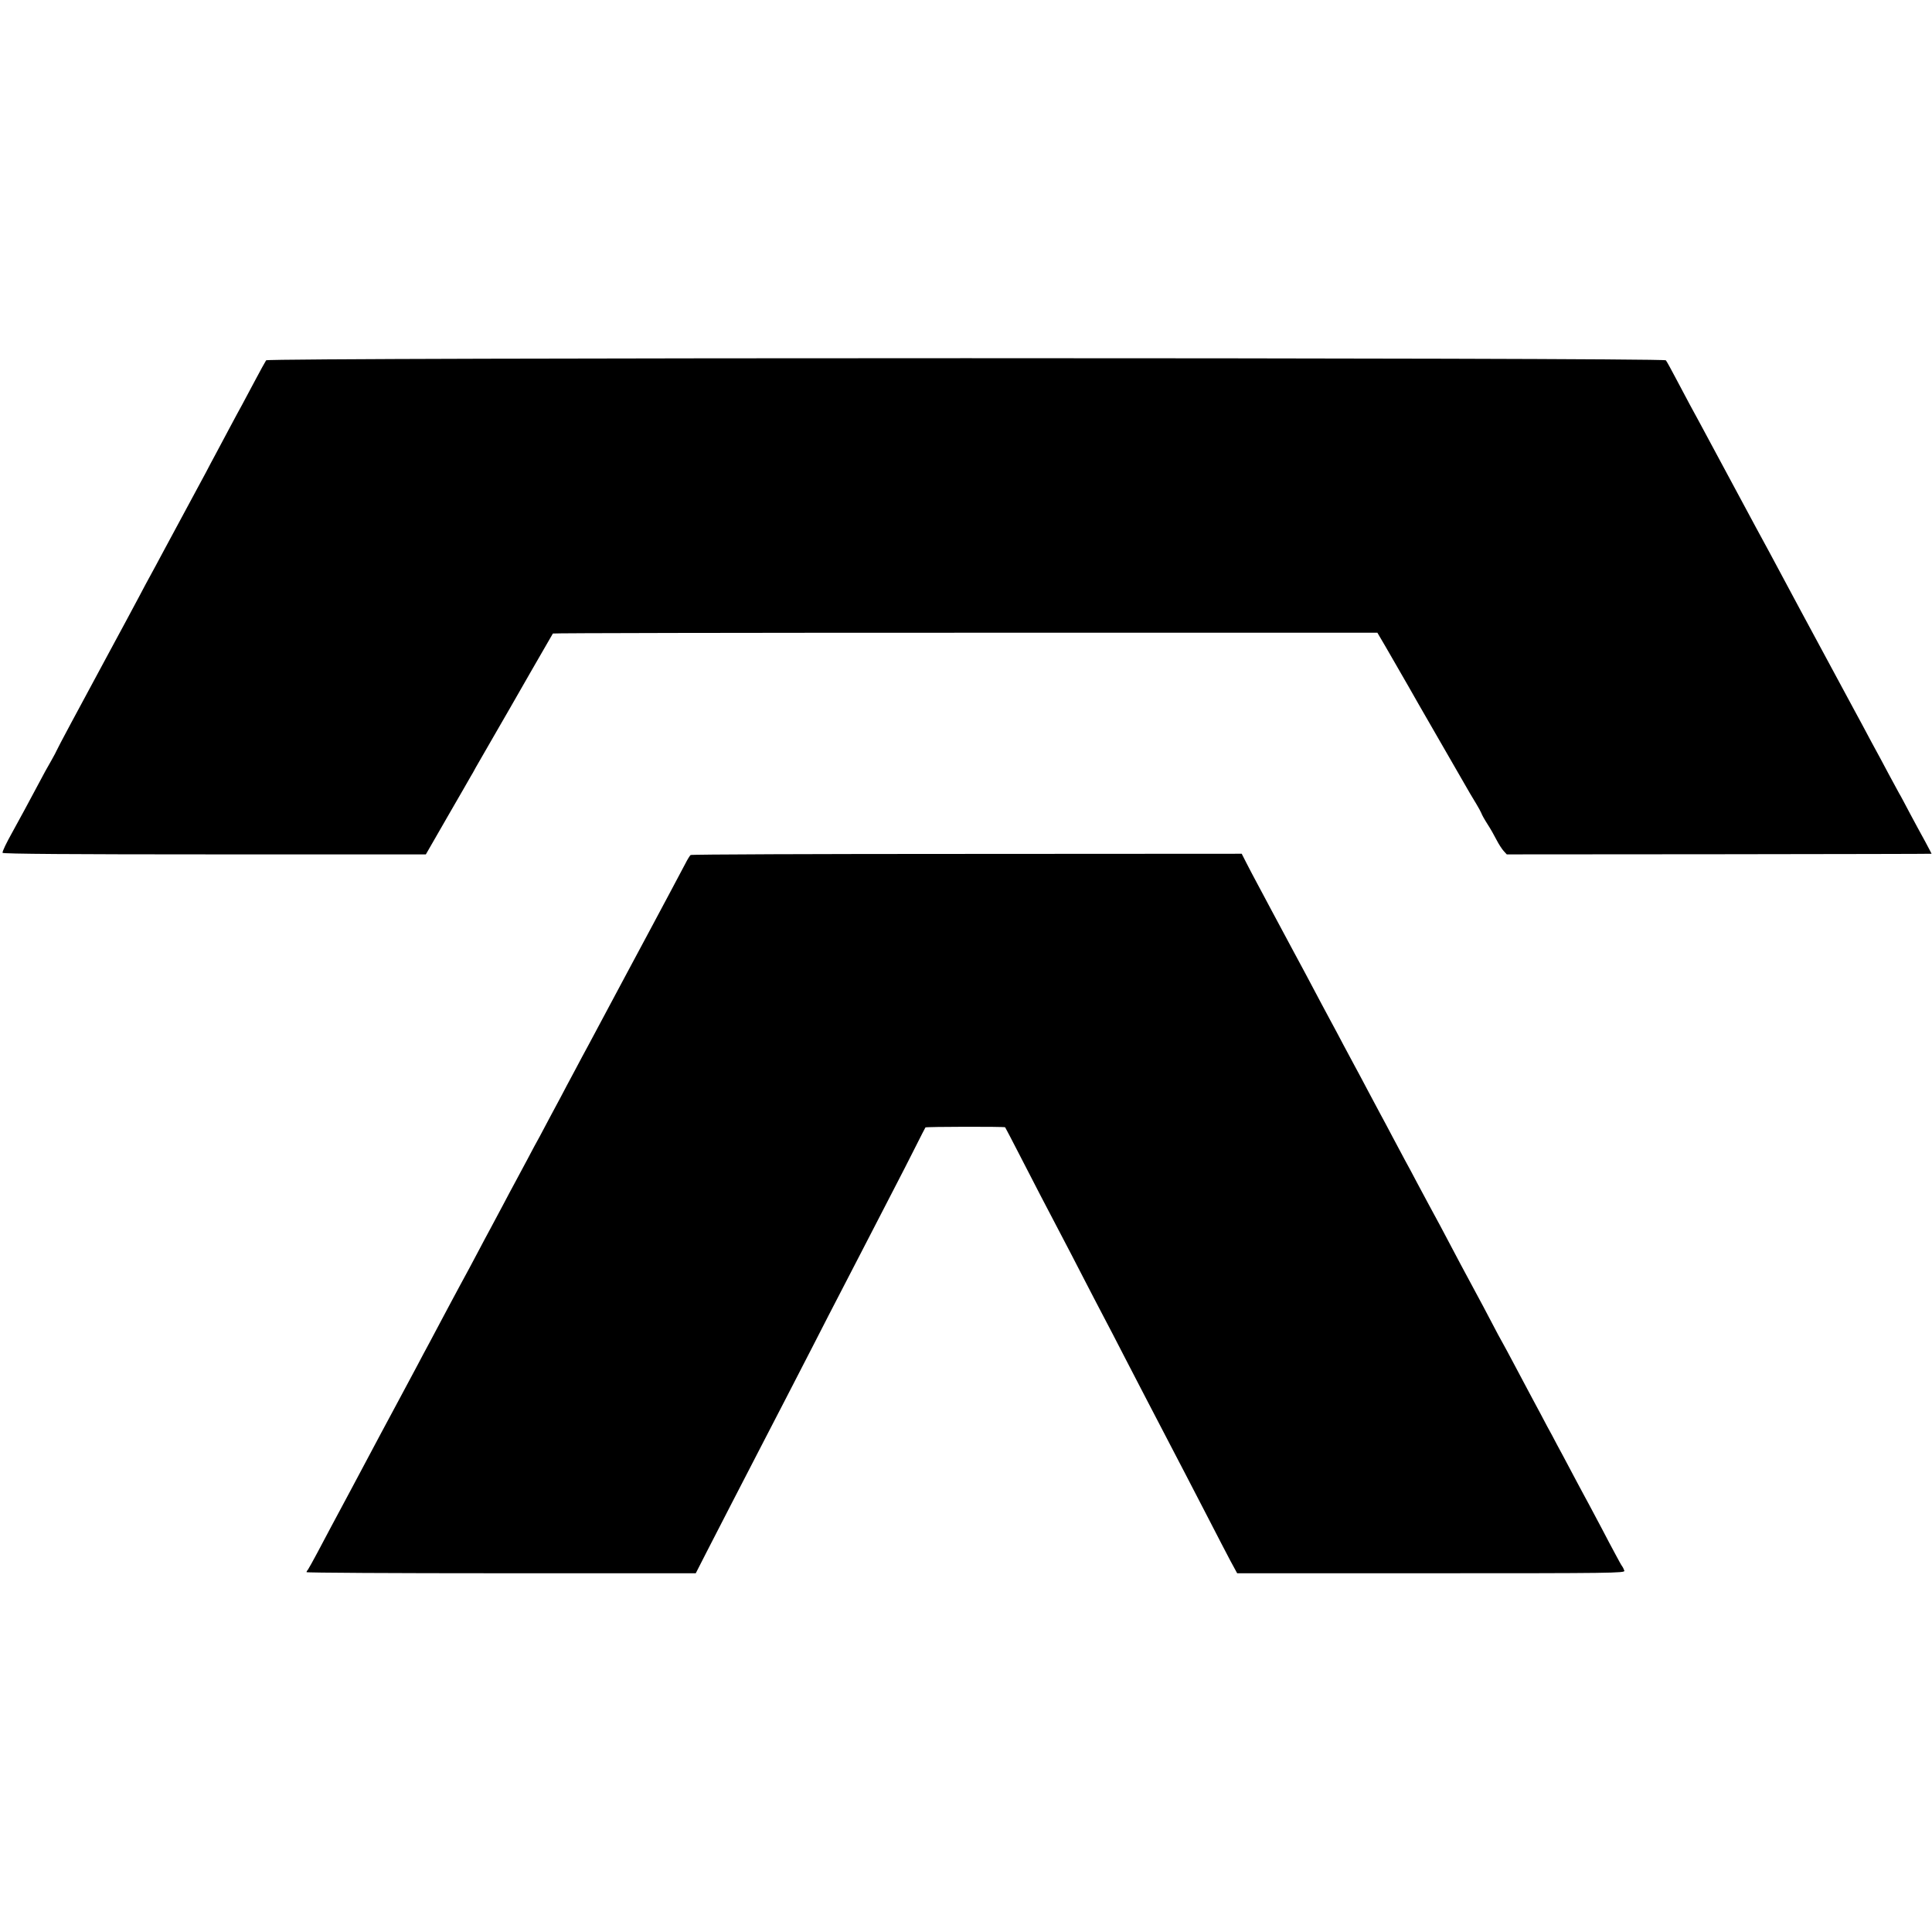 <?xml version="1.0" standalone="no"?>
<!DOCTYPE svg PUBLIC "-//W3C//DTD SVG 20010904//EN"
 "http://www.w3.org/TR/2001/REC-SVG-20010904/DTD/svg10.dtd">
<svg version="1.0" xmlns="http://www.w3.org/2000/svg"
 width="1229pt" height="1229pt" viewBox="0 0 1229 1229"
 preserveAspectRatio="xMidYMid meet">
<g transform="translate(0,1229) scale(0.1,-0.1)"
fill="#000000" stroke="none">
<path d="M1693 9998 c-5 -7 -38 -67 -73 -133 -35 -66 -71 -133 -80 -150 -9
-16 -46 -84 -81 -150 -35 -66 -75 -141 -89 -167 -14 -25 -41 -77 -61 -115 -20
-37 -51 -95 -69 -128 -53 -98 -164 -304 -210 -390 -23 -44 -55 -102 -70 -130
-15 -27 -49 -90 -75 -140 -61 -114 -110 -206 -145 -270 -15 -27 -43 -79 -62
-115 -94 -175 -139 -259 -225 -418 -51 -95 -93 -175 -93 -177 0 -2 -15 -30
-33 -62 -19 -32 -57 -101 -84 -153 -55 -104 -122 -227 -165 -305 -39 -70 -62
-118 -62 -130 -1 -7 457 -10 1346 -10 l1347 0 138 240 c76 132 143 247 148
257 6 9 20 34 31 55 12 21 63 110 114 198 108 186 92 160 250 435 68 118 125
217 127 220 3 3 1184 5 2625 5 l2620 0 47 -80 c25 -44 51 -88 56 -97 6 -10 48
-84 95 -165 46 -82 90 -157 96 -168 6 -11 71 -123 144 -250 73 -126 141 -244
151 -262 10 -17 29 -49 42 -70 13 -21 26 -46 30 -55 3 -10 21 -42 39 -70 19
-29 45 -75 58 -101 14 -27 34 -58 45 -70 l20 -22 1350 1 c743 1 1351 2 1352 3
1 0 -18 36 -41 79 -23 42 -67 122 -96 177 -29 55 -60 114 -70 130 -9 17 -39
71 -65 120 -26 50 -77 144 -113 210 -35 66 -81 152 -102 190 -37 69 -283 525
-345 640 -18 33 -51 96 -75 140 -74 139 -181 338 -210 390 -35 65 -77 143
-250 465 -78 146 -155 288 -170 315 -15 28 -53 100 -85 160 -32 61 -62 116
-68 123 -14 18 -8890 18 -8904 0z"/>
<path d="M4393 6851 c-4 -3 -20 -28 -34 -56 -48 -90 -137 -259 -221 -415 -22
-41 -97 -181 -166 -310 -127 -238 -169 -317 -227 -425 -18 -33 -59 -109 -91
-170 -32 -60 -71 -132 -85 -160 -15 -27 -45 -84 -67 -125 -22 -41 -53 -100
-69 -130 -17 -30 -52 -95 -78 -145 -26 -49 -60 -112 -75 -140 -15 -27 -51 -95
-80 -150 -29 -55 -65 -122 -80 -150 -15 -27 -51 -95 -80 -150 -29 -55 -78
-147 -110 -205 -31 -58 -83 -154 -115 -215 -32 -60 -70 -132 -85 -160 -15 -27
-51 -95 -80 -150 -29 -55 -81 -152 -115 -215 -34 -63 -83 -155 -110 -205 -70
-132 -113 -213 -197 -370 -106 -197 -147 -275 -208 -390 -29 -55 -57 -104 -61
-110 -5 -5 -9 -12 -9 -16 0 -4 557 -7 1238 -7 l1238 0 72 141 c40 78 111 216
158 307 47 91 131 253 186 360 55 107 129 249 163 315 34 66 111 215 170 330
59 116 138 269 175 340 37 72 105 202 150 290 45 88 123 239 173 335 50 96
118 229 151 295 33 66 62 122 63 123 2 5 502 6 507 1 2 -2 45 -85 96 -184 92
-180 166 -321 265 -510 29 -55 90 -172 135 -260 45 -88 104 -200 130 -250 26
-49 87 -166 135 -260 48 -93 111 -215 140 -270 29 -55 85 -163 125 -240 40
-77 96 -185 125 -240 29 -55 94 -181 145 -280 51 -99 112 -217 136 -262 l44
-81 1234 0 c1149 0 1234 1 1229 16 -3 9 -9 22 -13 27 -5 6 -25 42 -45 80 -21
39 -58 108 -82 155 -25 47 -63 118 -84 158 -22 39 -56 105 -78 145 -21 39 -60
113 -86 162 -27 50 -59 109 -71 133 -13 23 -47 86 -75 140 -29 53 -66 124 -84
157 -18 33 -56 105 -85 160 -29 55 -61 114 -70 130 -10 17 -44 80 -75 140 -32
61 -70 133 -85 160 -69 127 -140 261 -237 445 -25 47 -58 108 -73 135 -15 28
-49 91 -75 140 -26 50 -60 113 -75 140 -15 28 -51 95 -80 150 -29 55 -65 123
-80 150 -15 28 -51 95 -80 150 -29 55 -65 123 -80 150 -15 28 -49 91 -75 140
-26 50 -62 117 -80 150 -32 59 -76 142 -156 293 -23 42 -58 109 -79 147 -70
130 -113 210 -150 280 -20 39 -57 106 -80 150 -24 44 -56 106 -72 137 l-29 57
-1748 -1 c-962 0 -1753 -3 -1758 -7z"/>
</g>
</svg>
